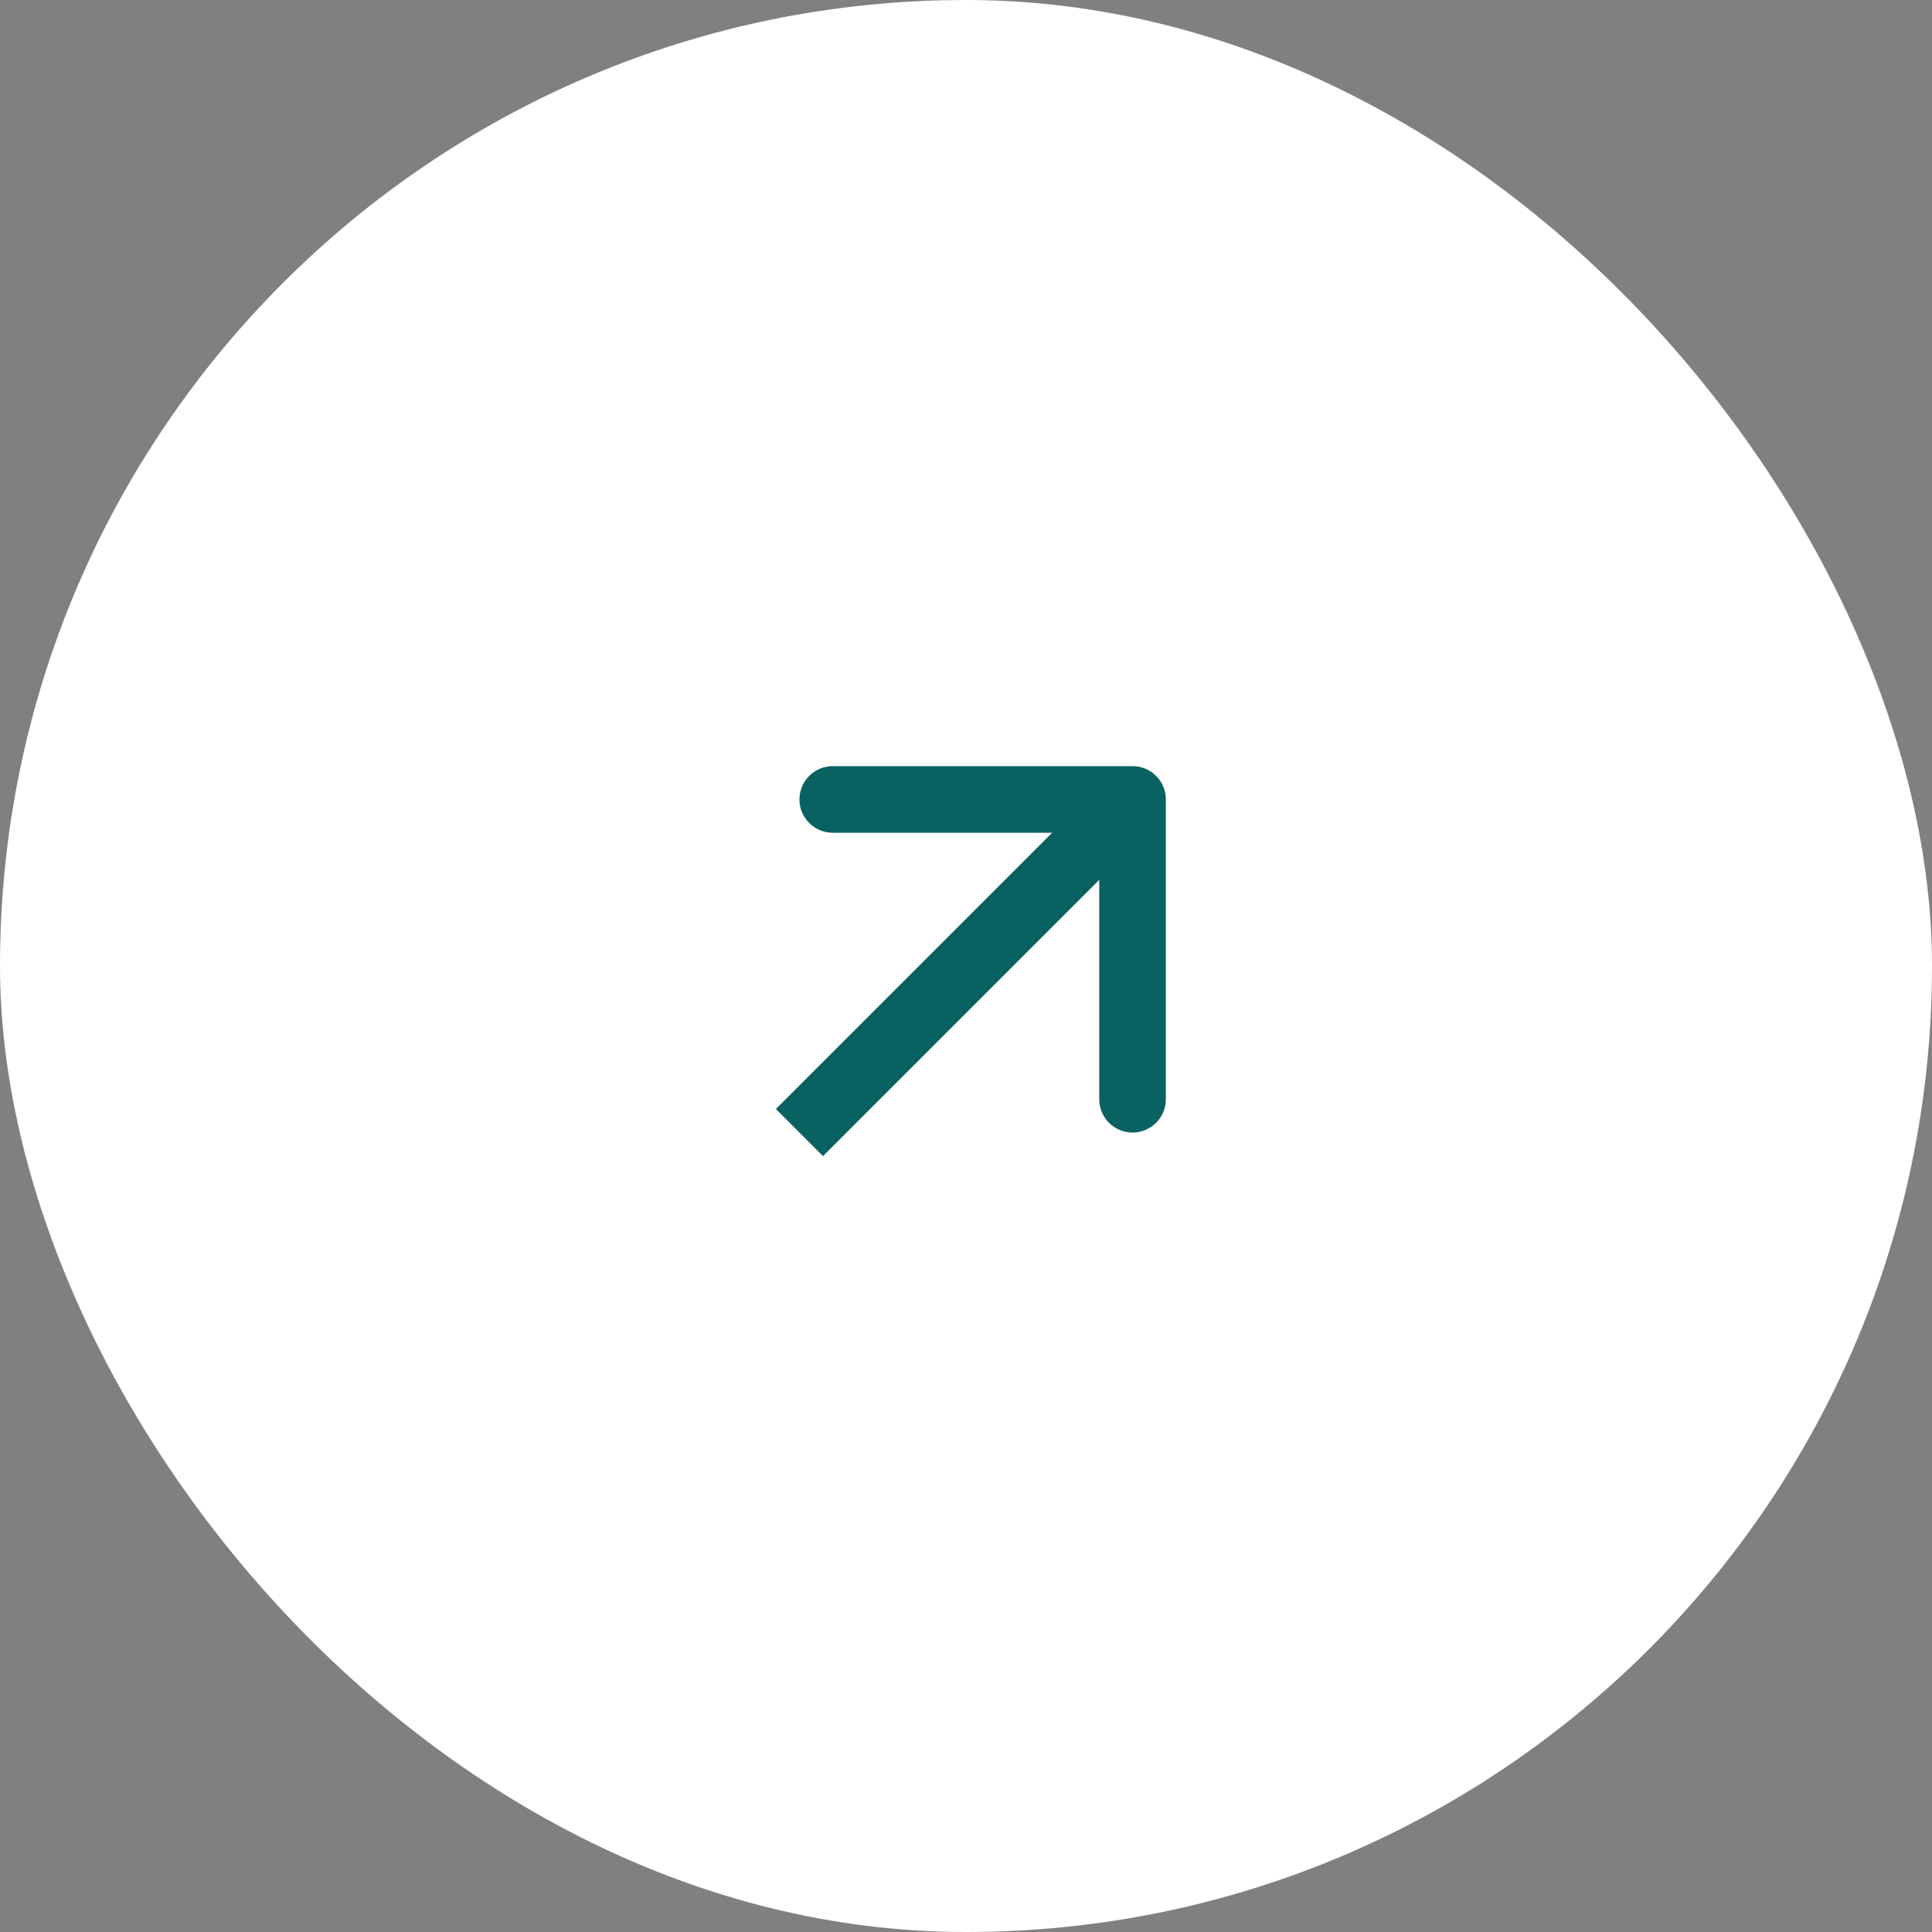 <?xml version="1.0" encoding="UTF-8"?> <svg xmlns="http://www.w3.org/2000/svg" width="58" height="58" viewBox="0 0 58 58" fill="none"><rect x="0" y="0" width="58" height="58" fill="#808080" stroke="none"/><rect width="58" height="58" rx="29" fill="white"></rect><path d="M35 24C35 23.448 34.552 23 34 23L25 23C24.448 23 24 23.448 24 24C24 24.552 24.448 25 25 25L33 25L33 33C33 33.552 33.448 34 34 34C34.552 34 35 33.552 35 33L35 24ZM24 34L24.707 34.707L34.707 24.707L34 24L33.293 23.293L23.293 33.293L24 34Z" fill="#096261"></path></svg> 